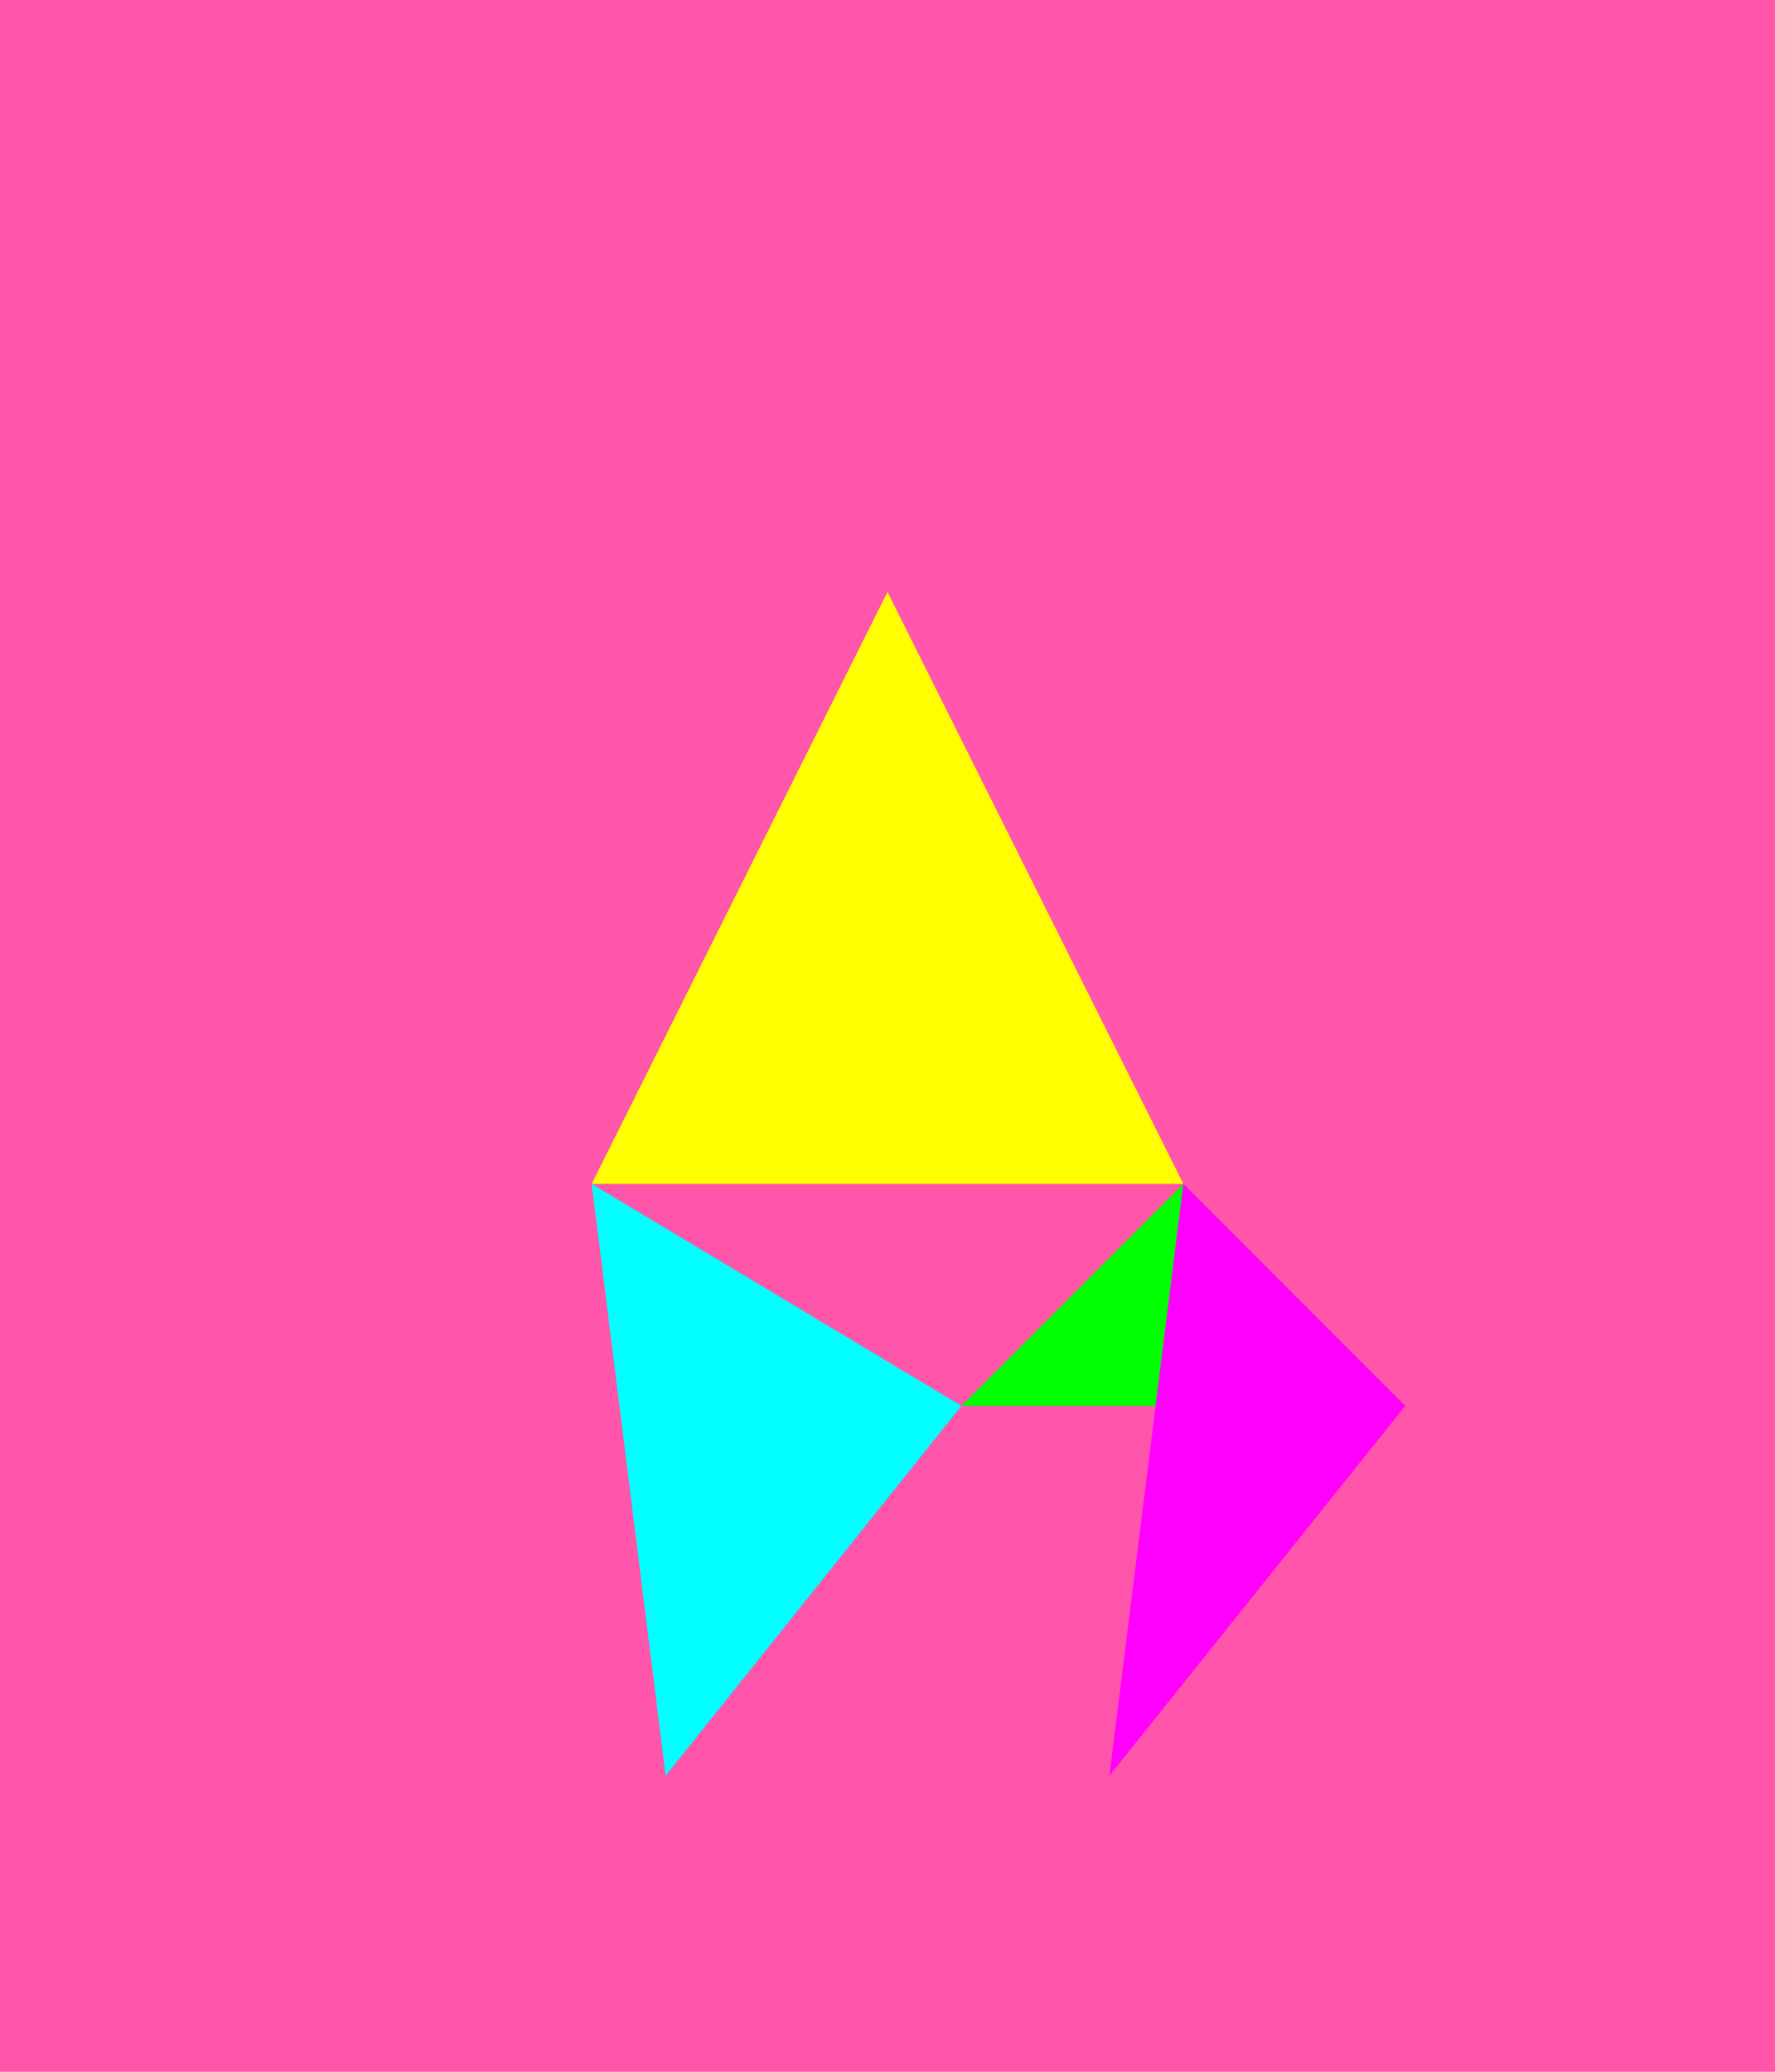 <svg width="600" height="700" viewBox="0 0 600 700"><rect width="100%" height="100%" fill="#f5a" /><polygon points="300,200 200,400 400,400" fill="#ff0" /><polygon points="400,400 325,475 475,475" fill="#0f0" /><polygon points="200,400 325,475 225,600" fill="#0ff" /><polygon points="400,400 475,475 375,600" fill="#f0f" /></svg>